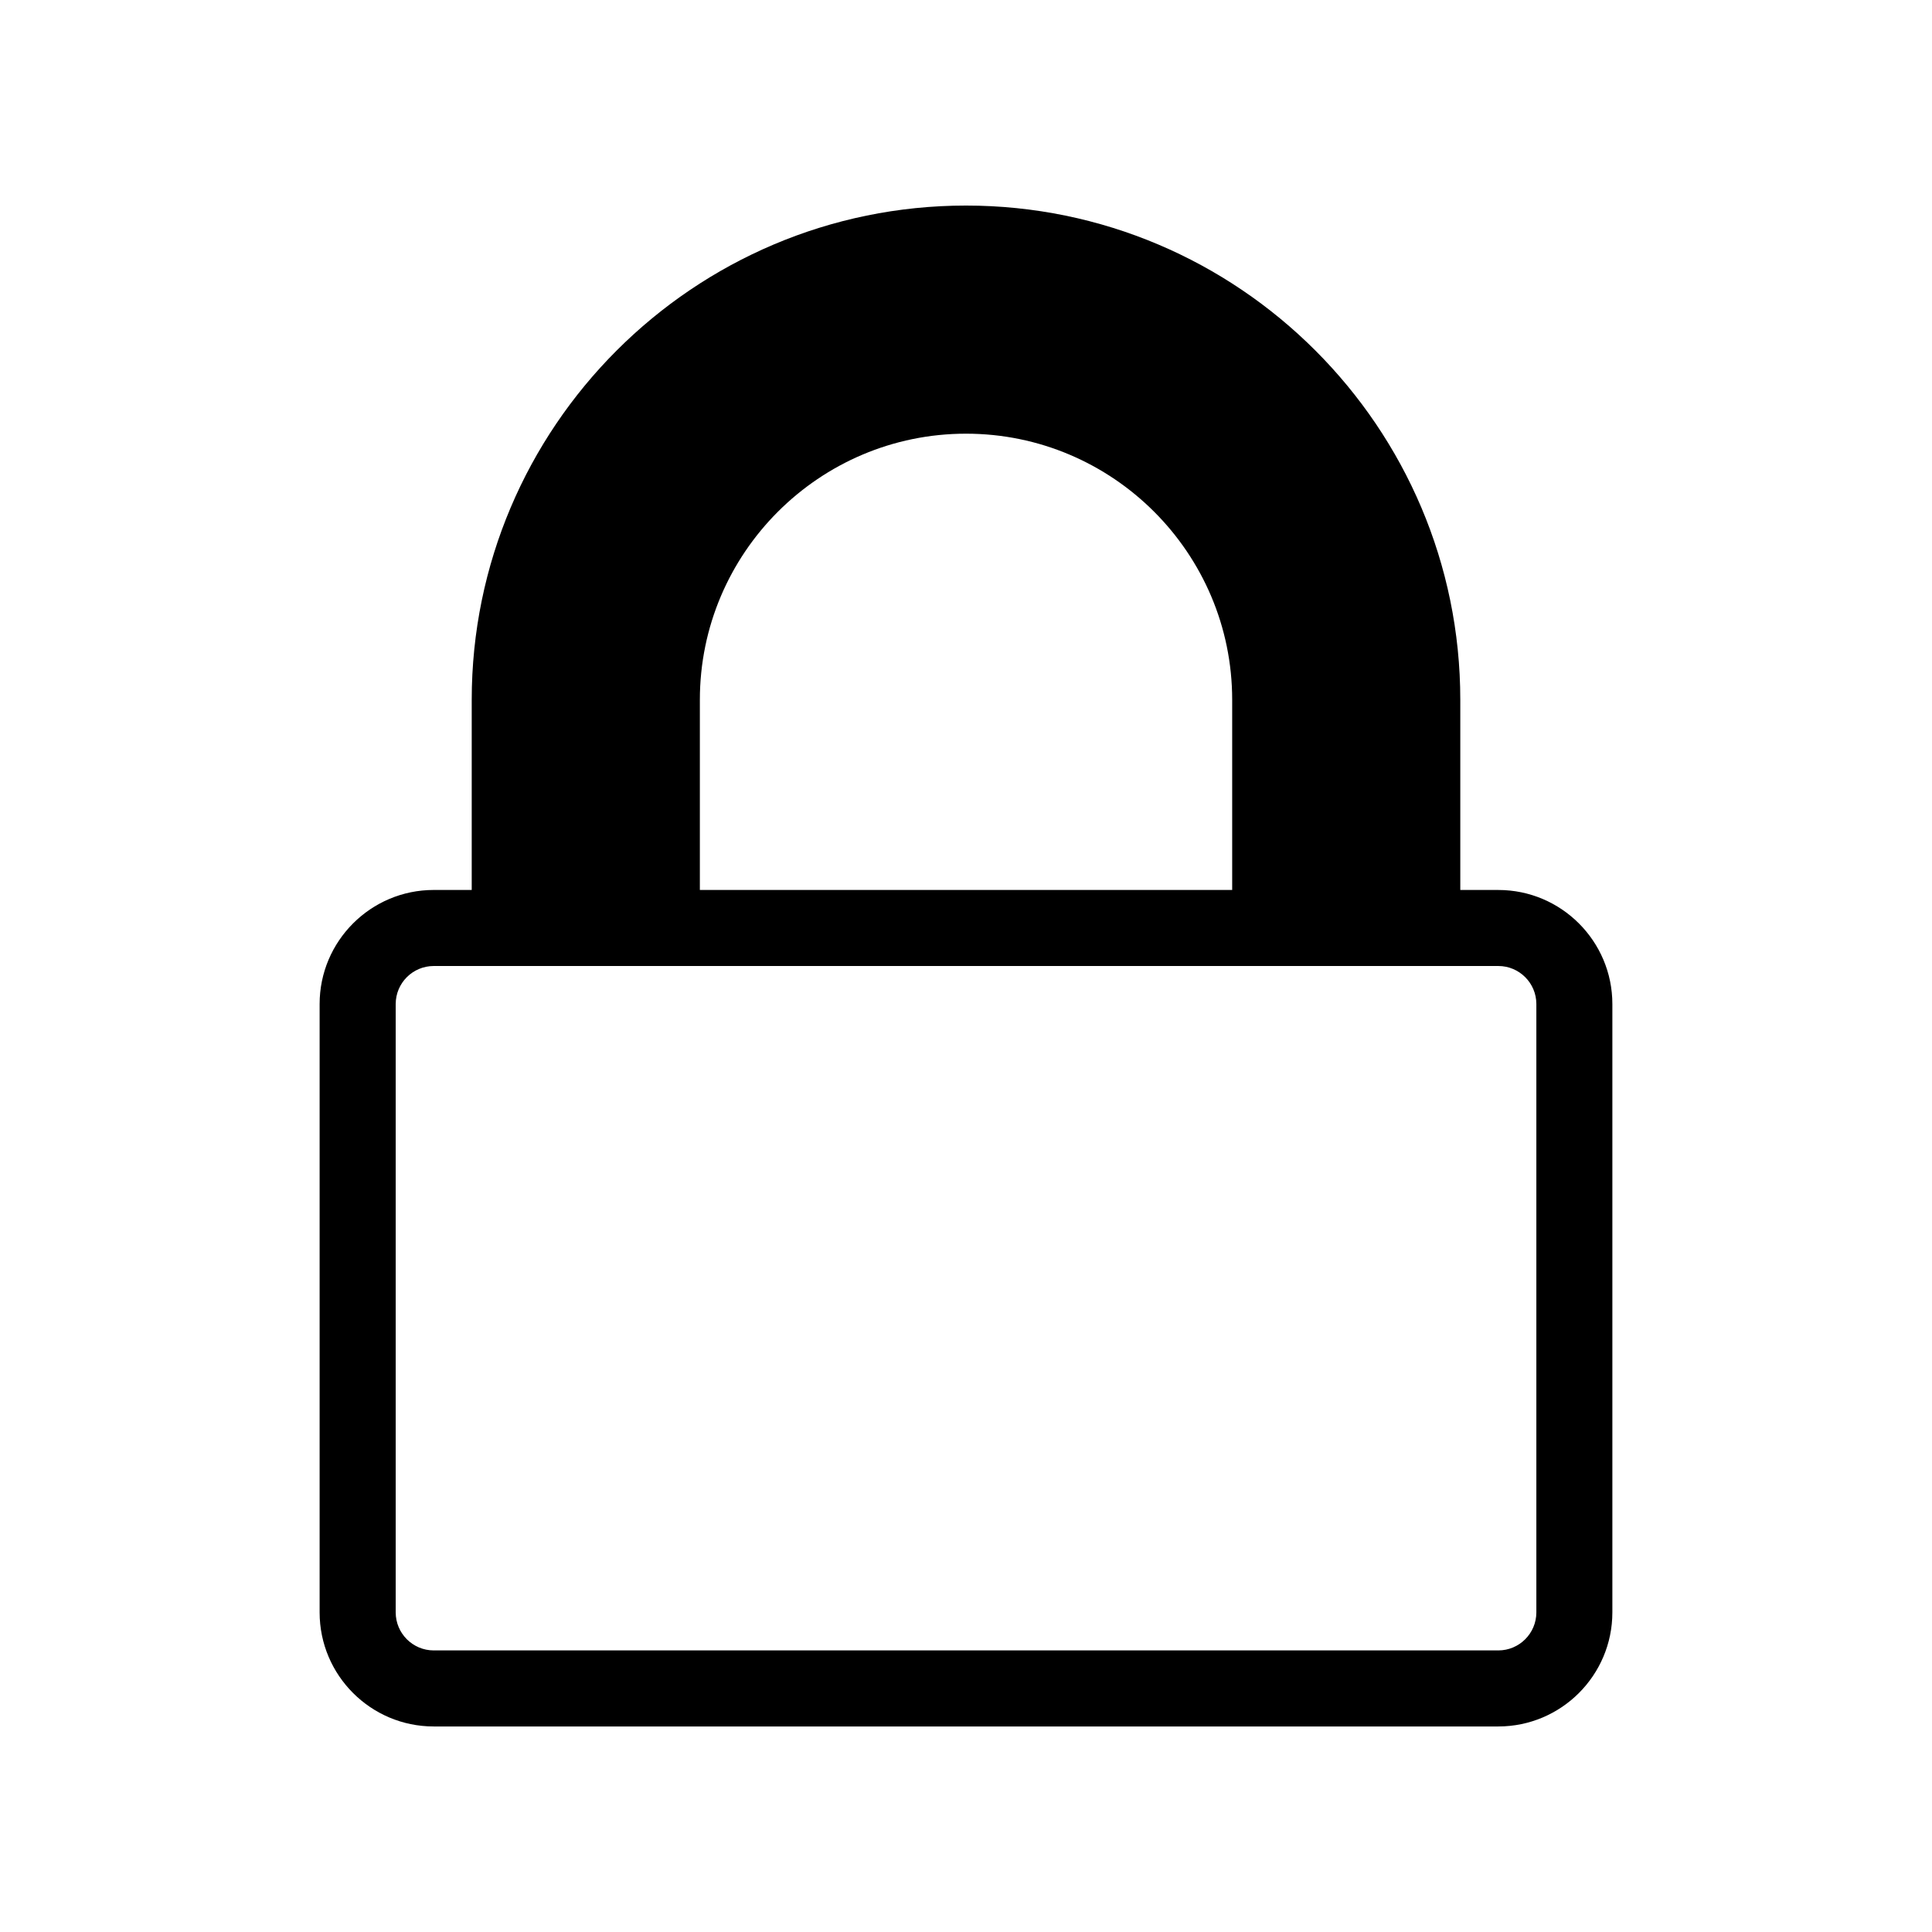 <?xml version="1.0" encoding="UTF-8"?>
<!-- Uploaded to: SVG Repo, www.svgrepo.com, Generator: SVG Repo Mixer Tools -->
<svg fill="#000000" width="800px" height="800px" version="1.1" viewBox="144 144 512 512" xmlns="http://www.w3.org/2000/svg">
 <path d="m541.07 379.85h-10.078v-50.383c0-72.227-58.758-130.99-130.99-130.99-72.23 0.004-130.99 58.766-130.99 130.99v50.383h-10.078c-16.672 0-30.23 13.559-30.23 30.23v161.22c0 16.672 13.559 30.23 30.23 30.23h282.13c16.672 0 30.23-13.559 30.23-30.23v-161.22c0-16.672-13.559-30.227-30.227-30.227zm-211.6 0v-50.383c0-38.895 31.641-70.535 70.535-70.535s70.535 31.641 70.535 70.535v50.383zm221.68 191.45c0 5.559-4.519 10.078-10.078 10.078h-282.13c-5.559 0-10.078-4.519-10.078-10.078v-161.22c0-5.559 4.519-10.078 10.078-10.078h282.13c5.559 0 10.078 4.519 10.078 10.078z"/>
</svg>